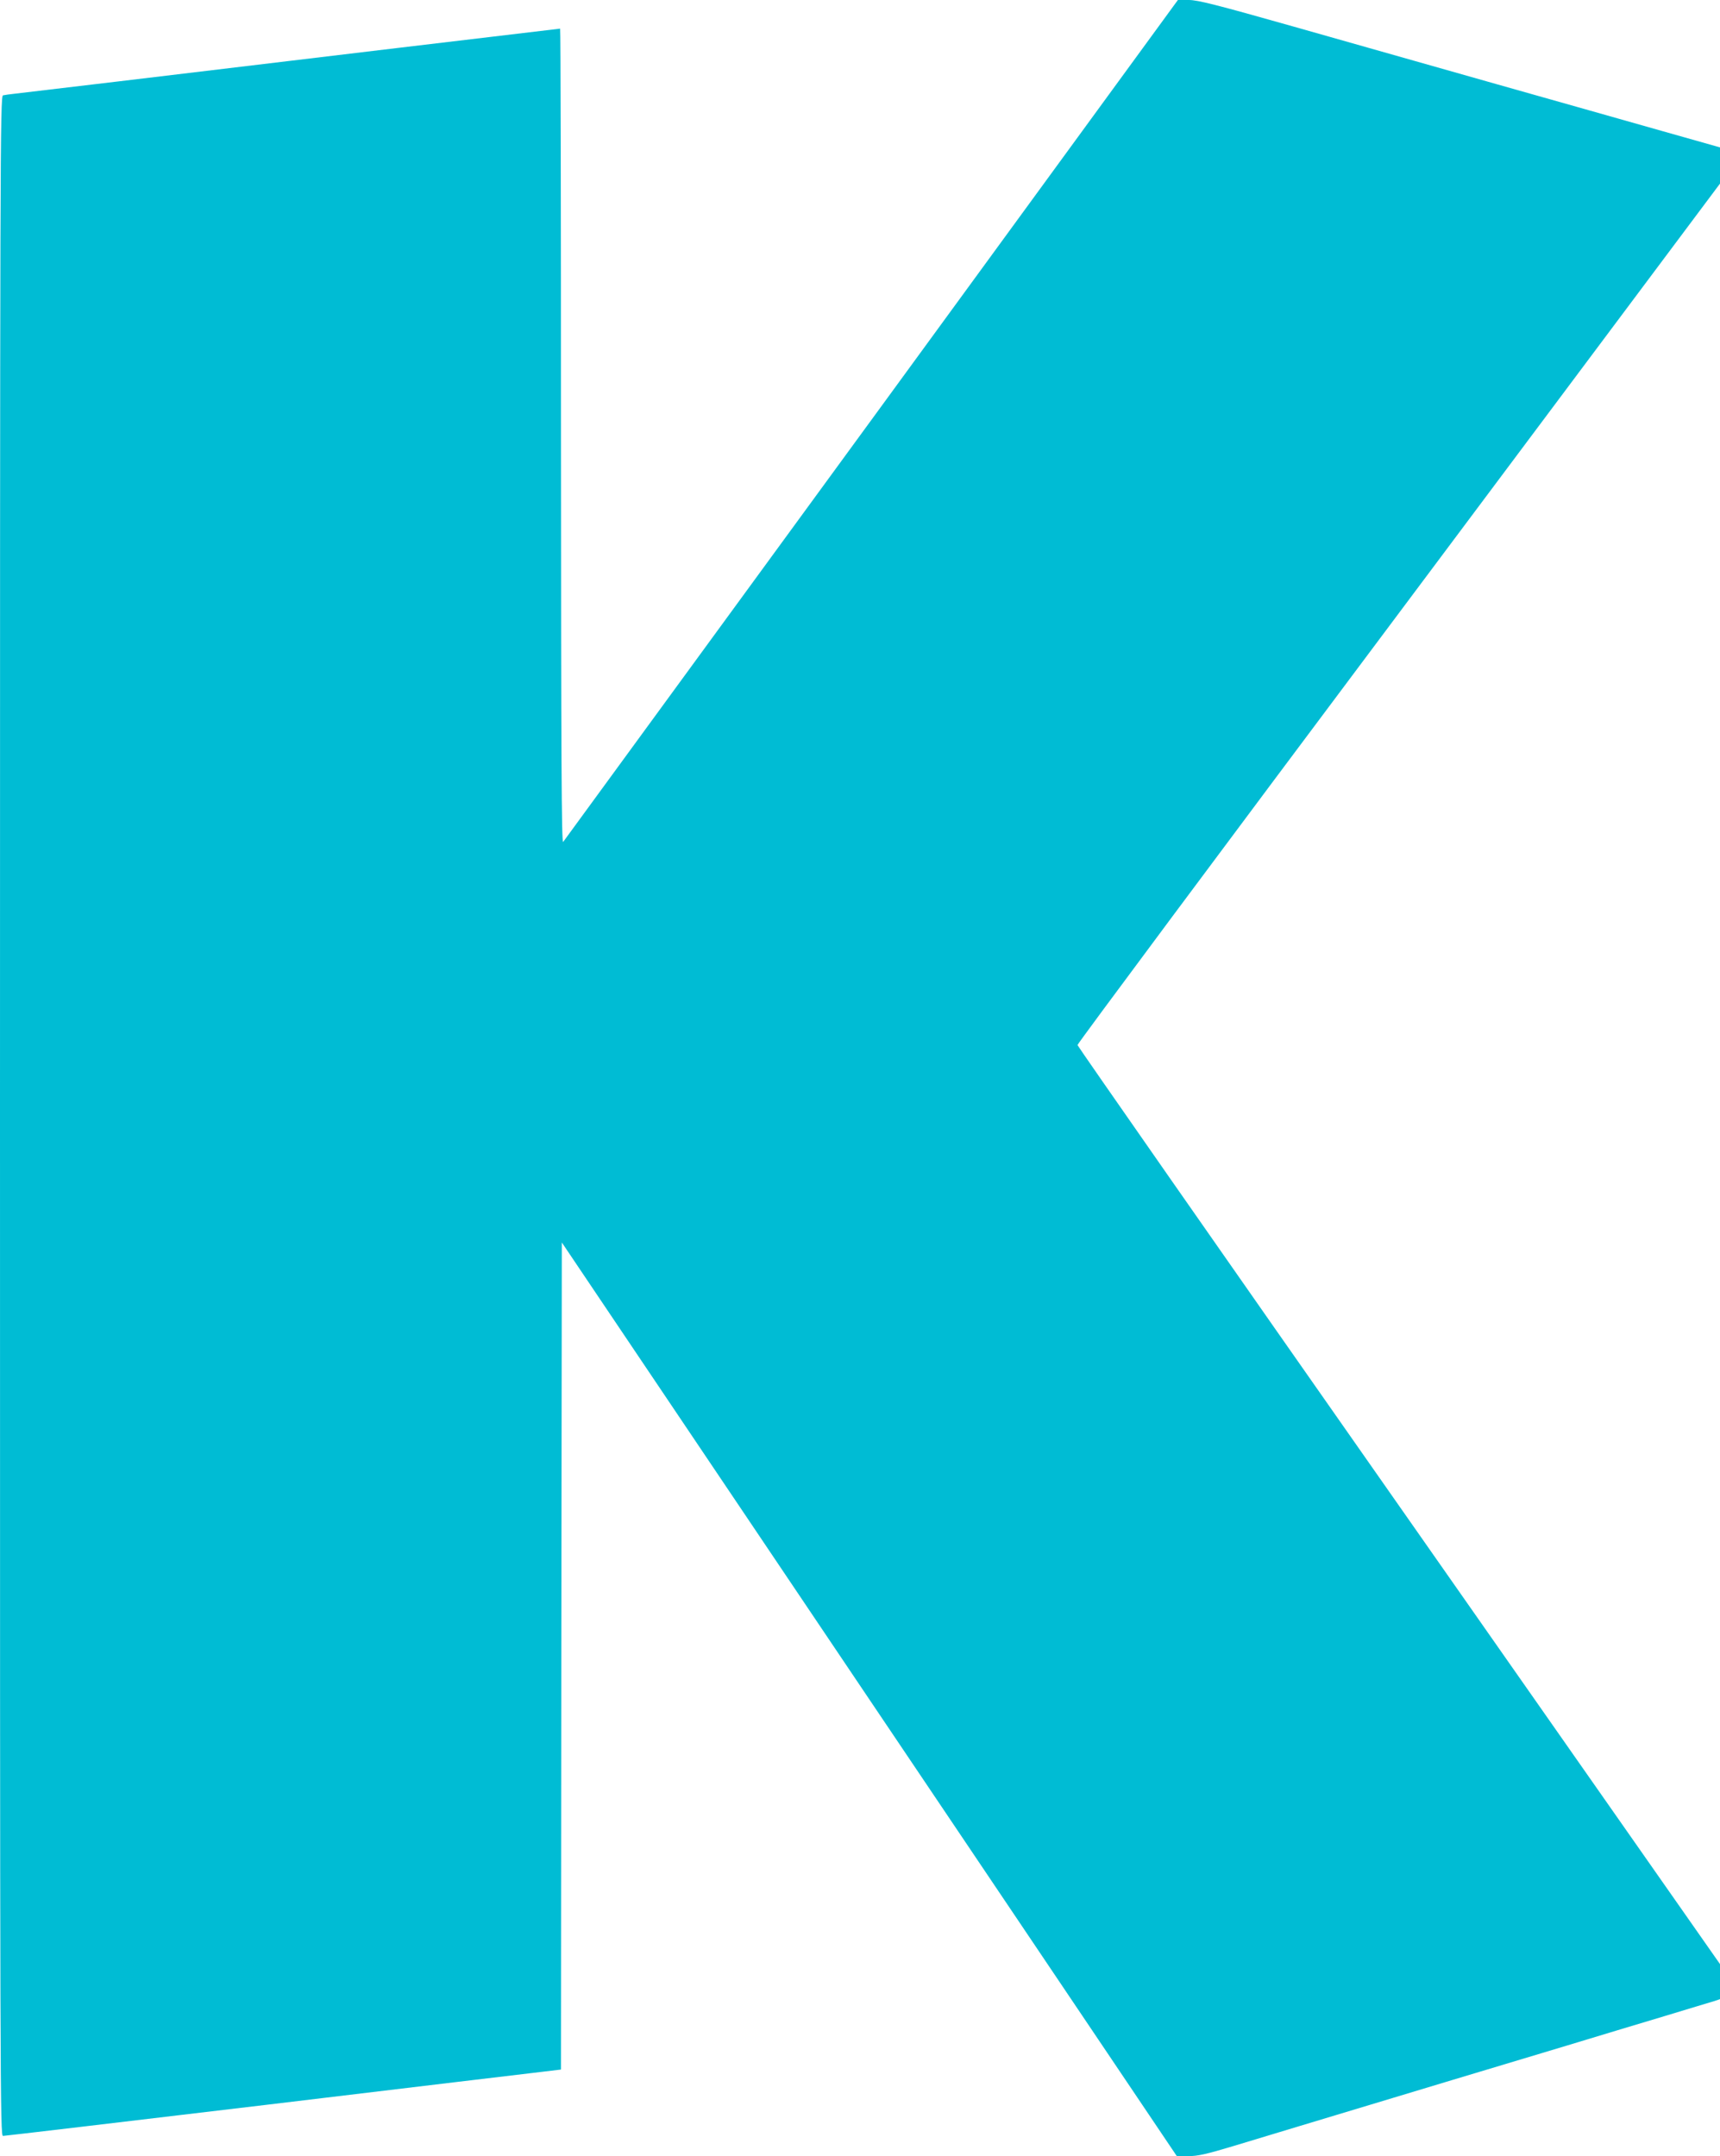 <?xml version="1.0" standalone="no"?>
<!DOCTYPE svg PUBLIC "-//W3C//DTD SVG 20010904//EN"
 "http://www.w3.org/TR/2001/REC-SVG-20010904/DTD/svg10.dtd">
<svg version="1.0" xmlns="http://www.w3.org/2000/svg"
 width="1021pt" height="1280pt" viewBox="0 0 1021 1280"
 preserveAspectRatio="xMidYMid meet">
<g transform="translate(0,1280) scale(0.1,-0.1)"
fill="#00bcd4" stroke="none">
<path d="M5174 10309 c-1001 -1370 -1824 -2498 -1831 -2507 -10 -13 -12 499
-13 2406 0 1332 -2 2422 -5 2422 -2 0 -438 -52 -967 -115 -1455 -175 -2207
-264 -2268 -271 -30 -3 -63 -8 -72 -10 -17 -5 -18 -302 -18 -6060 0 -5845 1
-6054 18 -6054 10 0 711 83 1558 184 846 102 1587 190 1646 197 l108 13 2
2455 3 2455 1825 -2712 1825 -2711 69 -1 c56 0 105 11 265 59 184 56 411 124
1299 392 202 61 509 153 682 205 173 53 434 131 580 175 146 44 280 85 298 90
l32 11 0 104 0 104 -1906 2722 c-1049 1497 -1907 2727 -1908 2734 -1 7 857
1160 1907 2563 l1907 2551 0 107 0 108 -343 97 c-188 53 -630 179 -982 278
-352 100 -893 253 -1202 341 -463 131 -573 159 -626 159 l-65 0 -1818 -2491z"/>
</g>
</svg>
